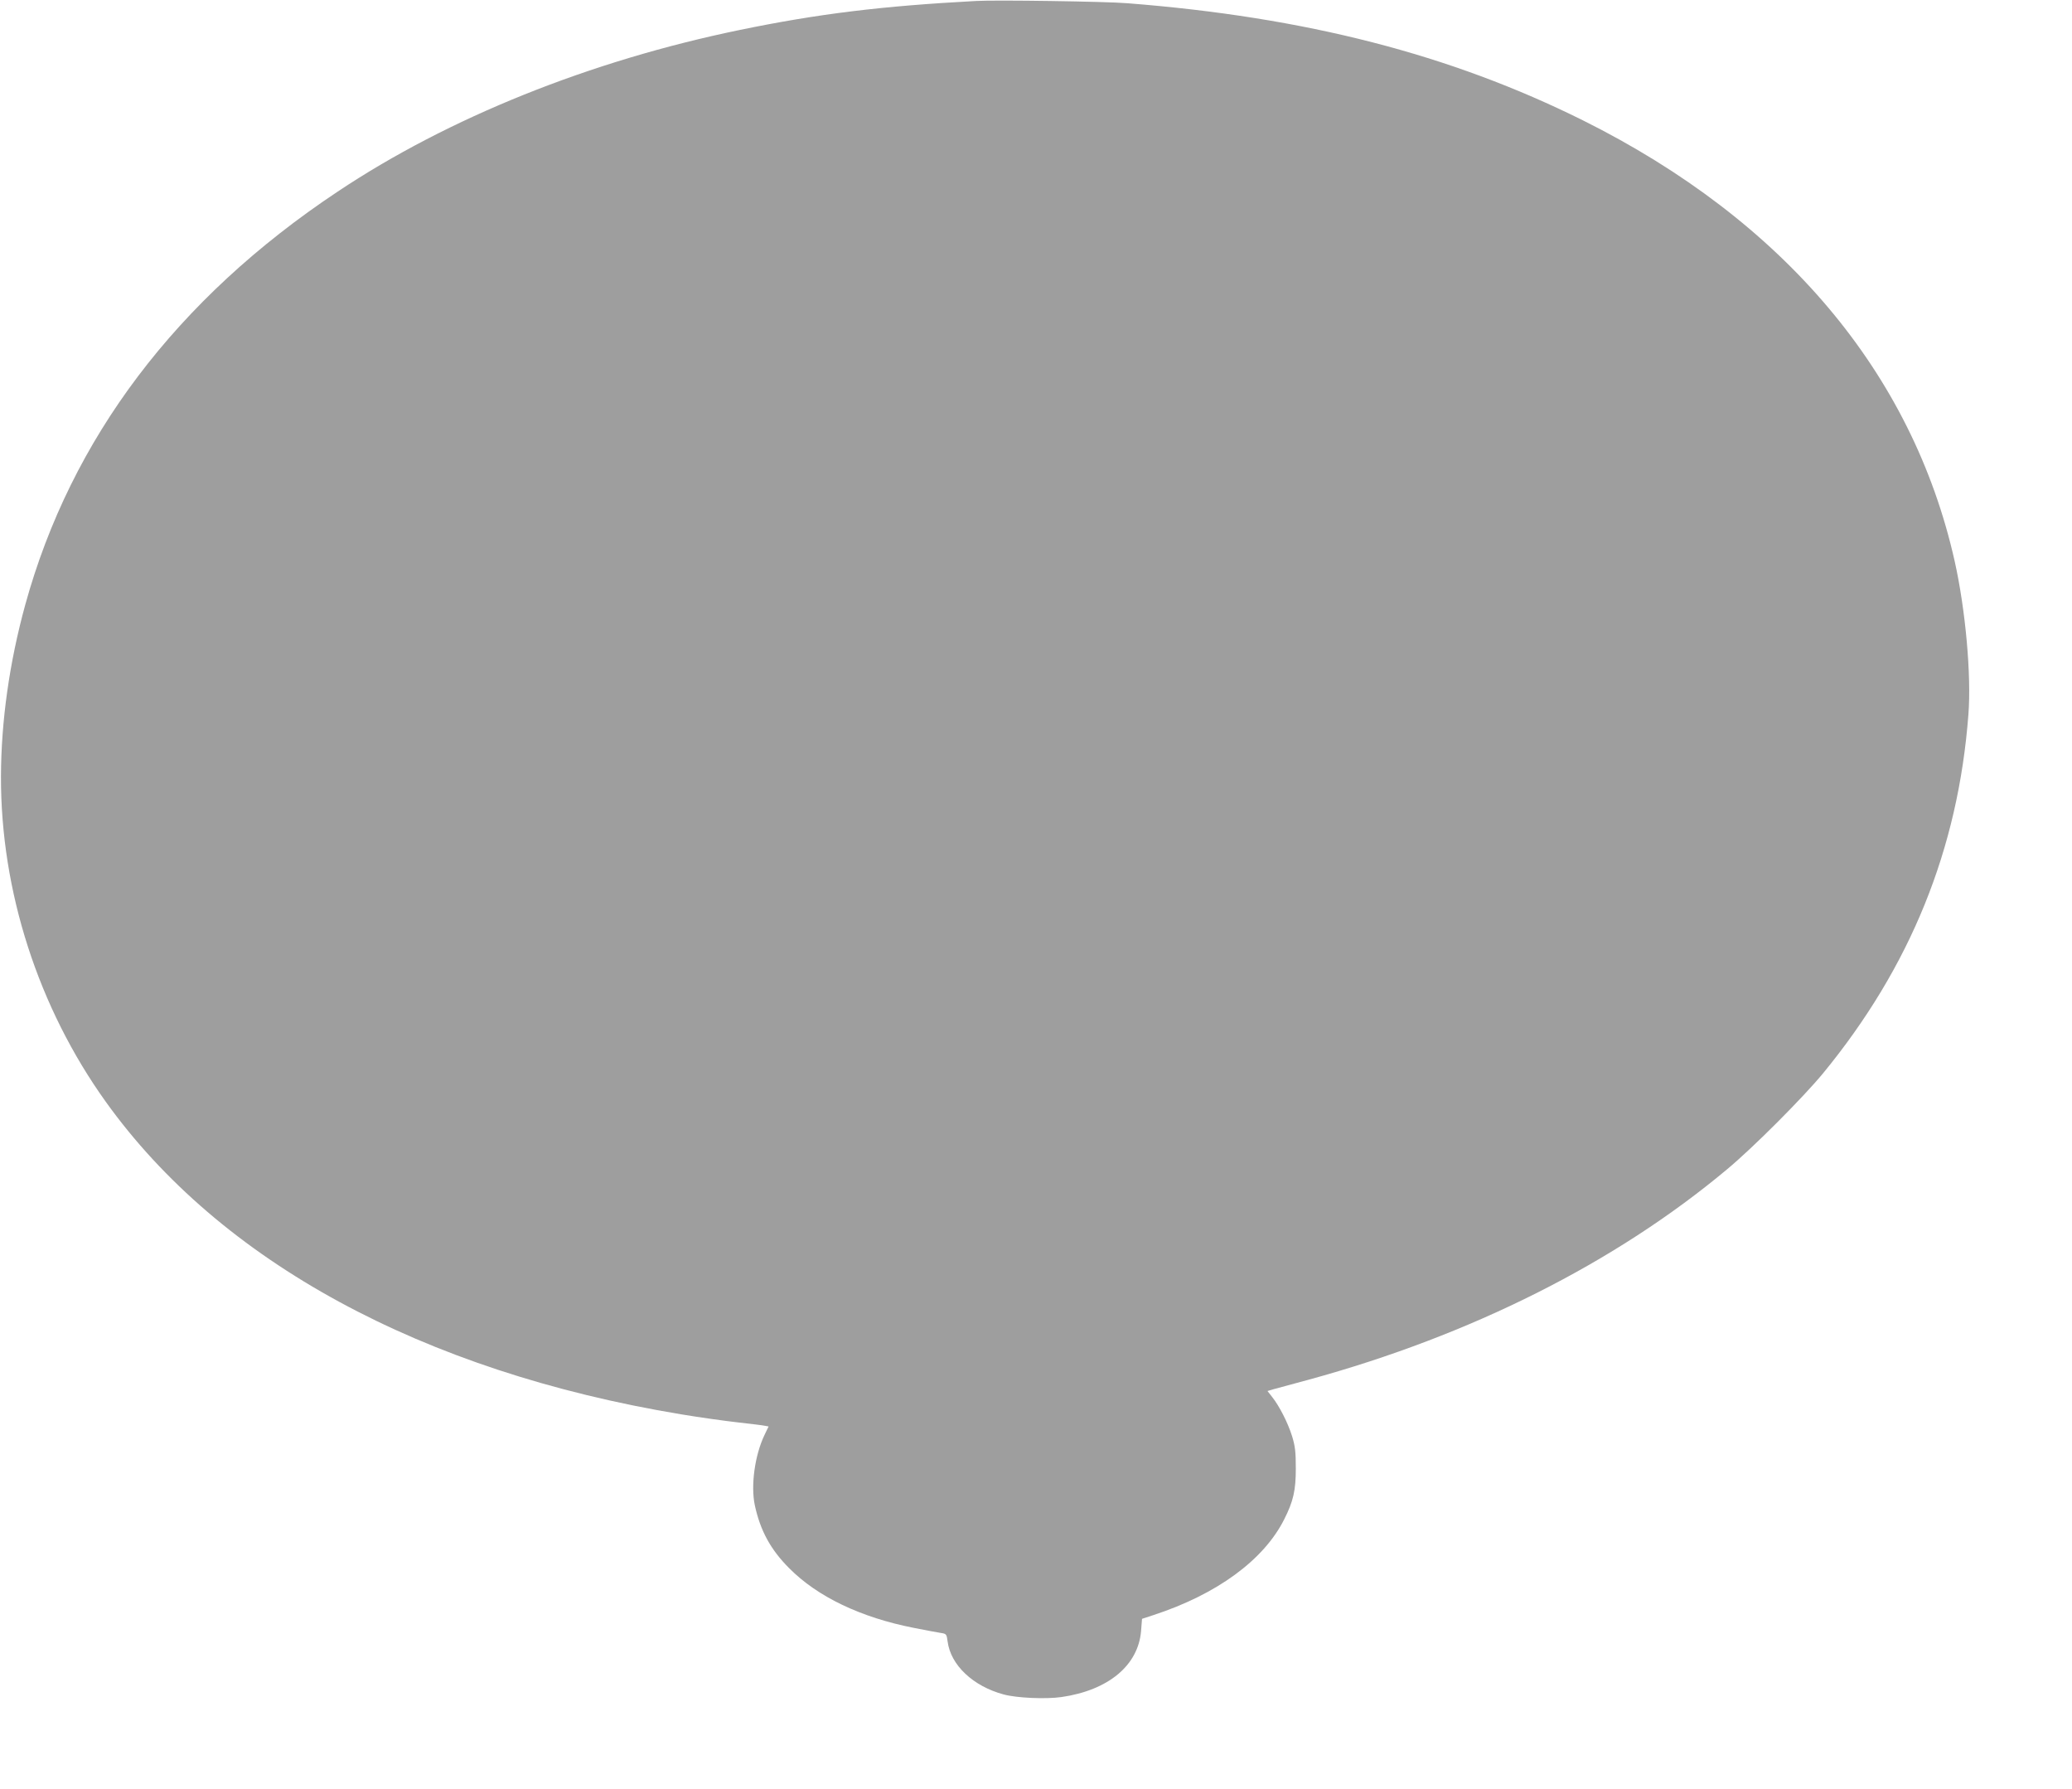 <?xml version="1.0" standalone="no"?>
<!DOCTYPE svg PUBLIC "-//W3C//DTD SVG 20010904//EN"
 "http://www.w3.org/TR/2001/REC-SVG-20010904/DTD/svg10.dtd">
<svg version="1.0" xmlns="http://www.w3.org/2000/svg"
 width="1280pt" height="1105pt" viewBox="0 0 1280 1105"
 preserveAspectRatio="xMidYMid meet">
<g transform="translate(0,1105) scale(0.1,-0.1)"
fill="#9e9e9e" stroke="none">
<path d="M6030 11044 c-581 -31 -975 -79 -1460 -179 -926 -191 -1800 -542
-2485 -999 -995 -662 -1646 -1524 -1929 -2551 -98 -357 -149 -719 -150 -1060
-2 -708 230 -1427 647 -2009 708 -988 1956 -1666 3555 -1931 114 -19 272 -41
352 -50 80 -9 155 -18 167 -21 l21 -4 -25 -52 c-60 -125 -86 -312 -60 -435 34
-156 97 -273 212 -388 175 -177 444 -305 771 -369 71 -14 145 -28 165 -31 35
-5 37 -7 43 -53 19 -146 157 -276 346 -327 81 -22 261 -30 358 -16 289 42 473
195 491 407 l6 76 70 23 c392 128 682 340 808 591 57 112 72 180 72 314 0 103
-4 138 -23 200 -26 83 -78 185 -123 242 l-29 37 37 11 c21 6 119 32 218 59
1002 274 1894 722 2585 1300 161 134 468 442 592 592 540 658 835 1385 898
2216 19 243 -18 649 -85 948 -261 1162 -1054 2102 -2295 2721 -820 408 -1714
638 -2815 724 -130 11 -813 21 -935 14z"/>
</g>
</svg>
